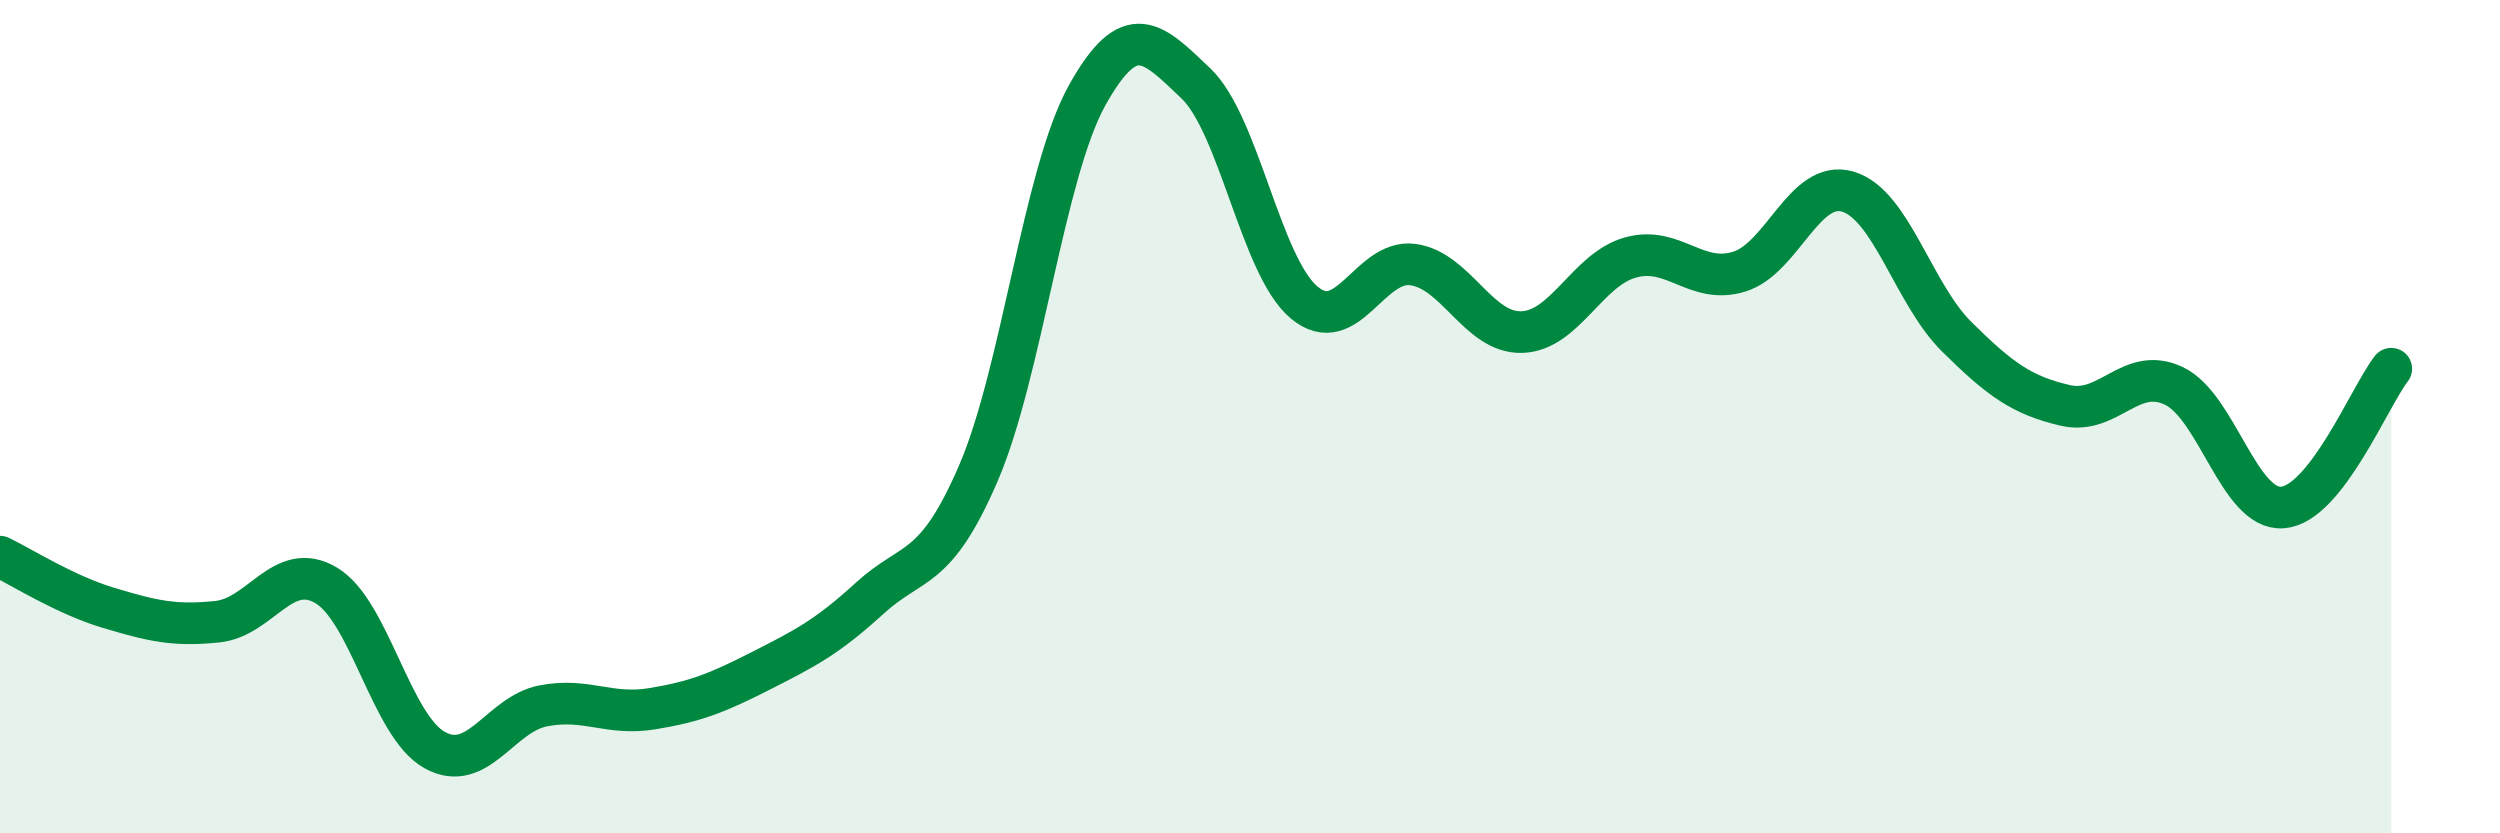 
    <svg width="60" height="20" viewBox="0 0 60 20" xmlns="http://www.w3.org/2000/svg">
      <path
        d="M 0,13.36 C 0.52,13.61 1.57,14.28 2.61,14.59 C 3.65,14.9 4.18,15.03 5.22,14.92 C 6.26,14.81 6.79,13.43 7.83,14.05 C 8.87,14.67 9.39,17.42 10.43,18 C 11.47,18.58 12,17.14 13.04,16.94 C 14.08,16.74 14.61,17.18 15.65,17.01 C 16.69,16.84 17.22,16.63 18.26,16.1 C 19.3,15.57 19.83,15.31 20.87,14.36 C 21.91,13.41 22.44,13.77 23.48,11.36 C 24.52,8.95 25.05,4.16 26.09,2.29 C 27.13,0.42 27.66,1.01 28.7,2 C 29.74,2.99 30.26,6.39 31.3,7.26 C 32.34,8.13 32.87,6.21 33.91,6.35 C 34.95,6.49 35.48,8 36.52,7.97 C 37.56,7.94 38.09,6.47 39.13,6.18 C 40.17,5.89 40.7,6.84 41.74,6.52 C 42.78,6.2 43.31,4.29 44.35,4.6 C 45.39,4.91 45.92,7.05 46.96,8.08 C 48,9.11 48.53,9.49 49.57,9.73 C 50.61,9.97 51.13,8.77 52.17,9.26 C 53.21,9.75 53.74,12.26 54.78,12.18 C 55.82,12.1 56.87,9.52 57.39,8.85L57.39 20L0 20Z"
        fill="#008740"
        opacity="0.1"
        stroke-linecap="round"
        stroke-linejoin="round"
      />
      <path
        d="M 0,13.36 C 0.52,13.61 1.57,14.28 2.61,14.59 C 3.65,14.9 4.18,15.03 5.22,14.92 C 6.26,14.81 6.79,13.43 7.83,14.05 C 8.87,14.67 9.39,17.42 10.43,18 C 11.47,18.58 12,17.14 13.04,16.94 C 14.08,16.74 14.61,17.18 15.65,17.01 C 16.69,16.84 17.22,16.63 18.26,16.1 C 19.3,15.57 19.83,15.31 20.87,14.36 C 21.91,13.41 22.44,13.77 23.48,11.36 C 24.52,8.95 25.05,4.16 26.09,2.29 C 27.13,0.42 27.66,1.01 28.7,2 C 29.74,2.99 30.26,6.39 31.3,7.26 C 32.34,8.13 32.87,6.21 33.91,6.35 C 34.95,6.49 35.48,8 36.52,7.97 C 37.56,7.94 38.09,6.47 39.13,6.18 C 40.17,5.89 40.7,6.84 41.74,6.52 C 42.78,6.2 43.31,4.29 44.35,4.6 C 45.39,4.91 45.92,7.05 46.96,8.08 C 48,9.11 48.53,9.49 49.57,9.73 C 50.61,9.97 51.13,8.77 52.17,9.26 C 53.21,9.75 53.74,12.26 54.78,12.18 C 55.82,12.1 56.87,9.52 57.39,8.85"
        stroke="#008740"
        stroke-width="1"
        fill="none"
        stroke-linecap="round"
        stroke-linejoin="round"
      />
    </svg>
  
